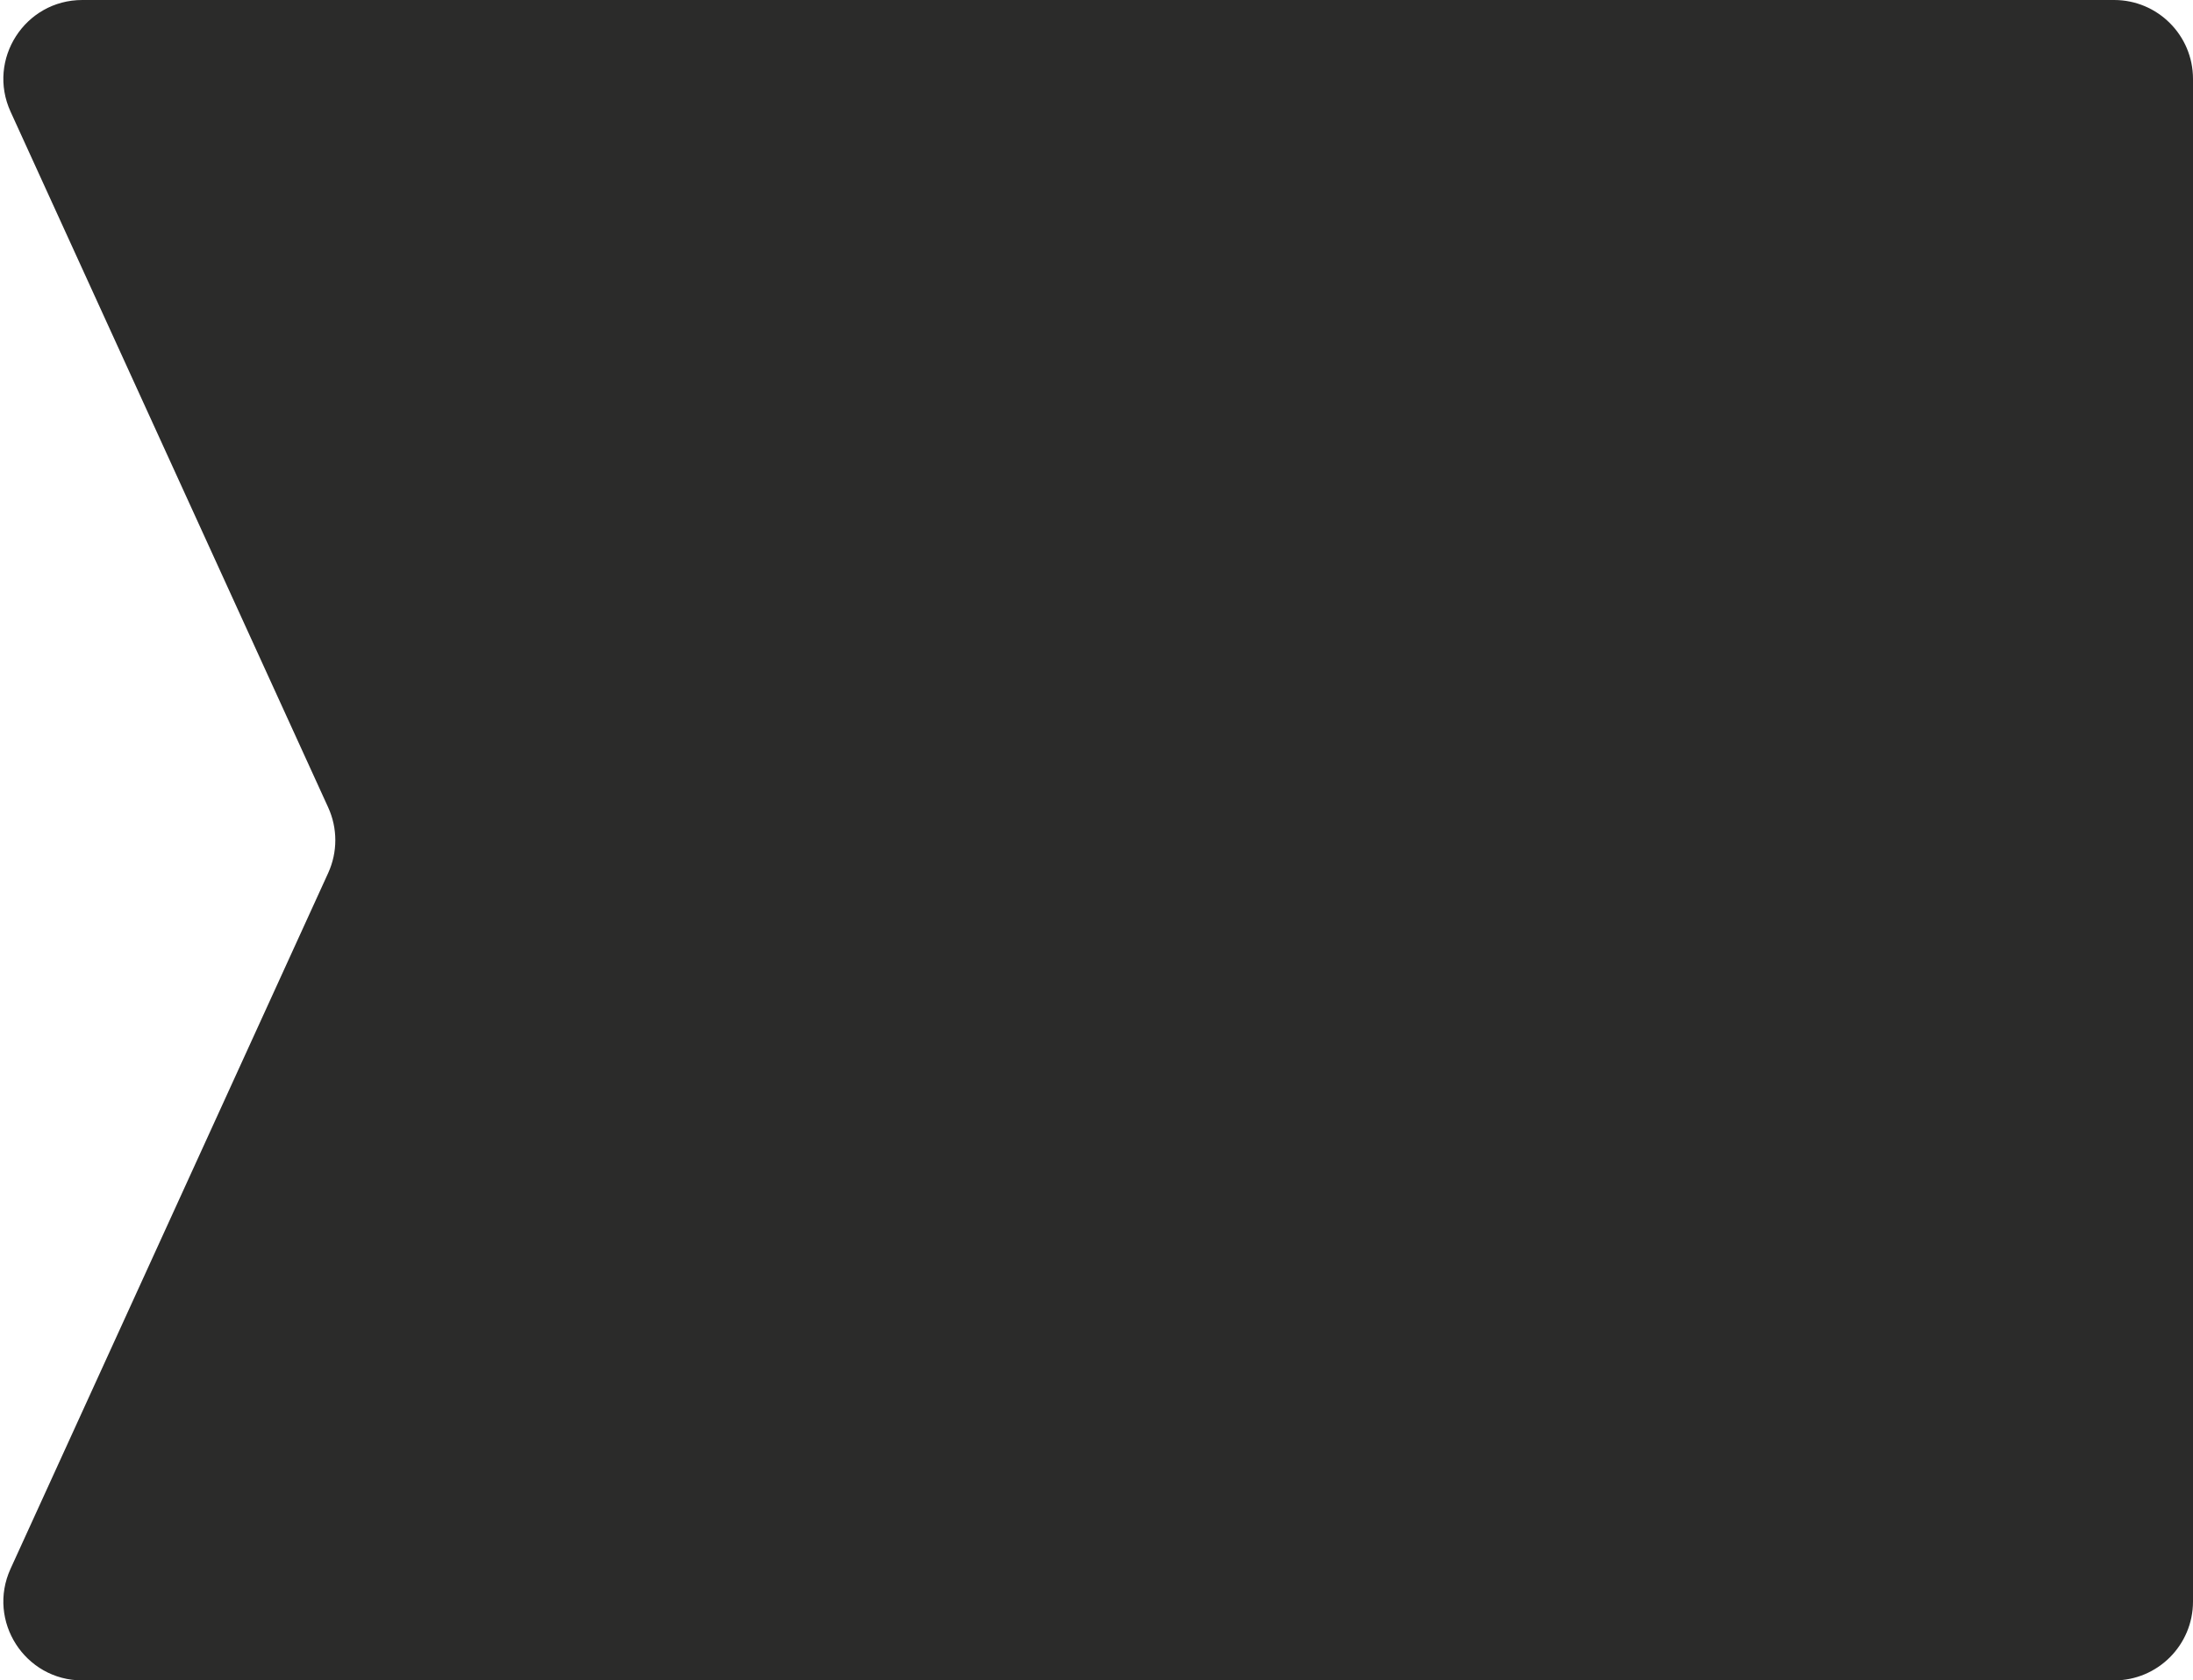 <?xml version="1.0" encoding="UTF-8"?> <svg xmlns="http://www.w3.org/2000/svg" width="556" height="426" viewBox="0 0 556 426" fill="none"><path fill-rule="evenodd" clip-rule="evenodd" d="M2.676 397.694C-3.371 410.939 6.309 426 20.869 426H536C547.046 426 556 417.046 556 406V20C556 8.954 547.046 0 536 0H20.869C6.309 0 -3.371 15.061 2.676 28.306L83.208 204.694C85.616 209.969 85.616 216.031 83.208 221.306L2.676 397.694Z" fill="#2B2B2A"></path></svg> 